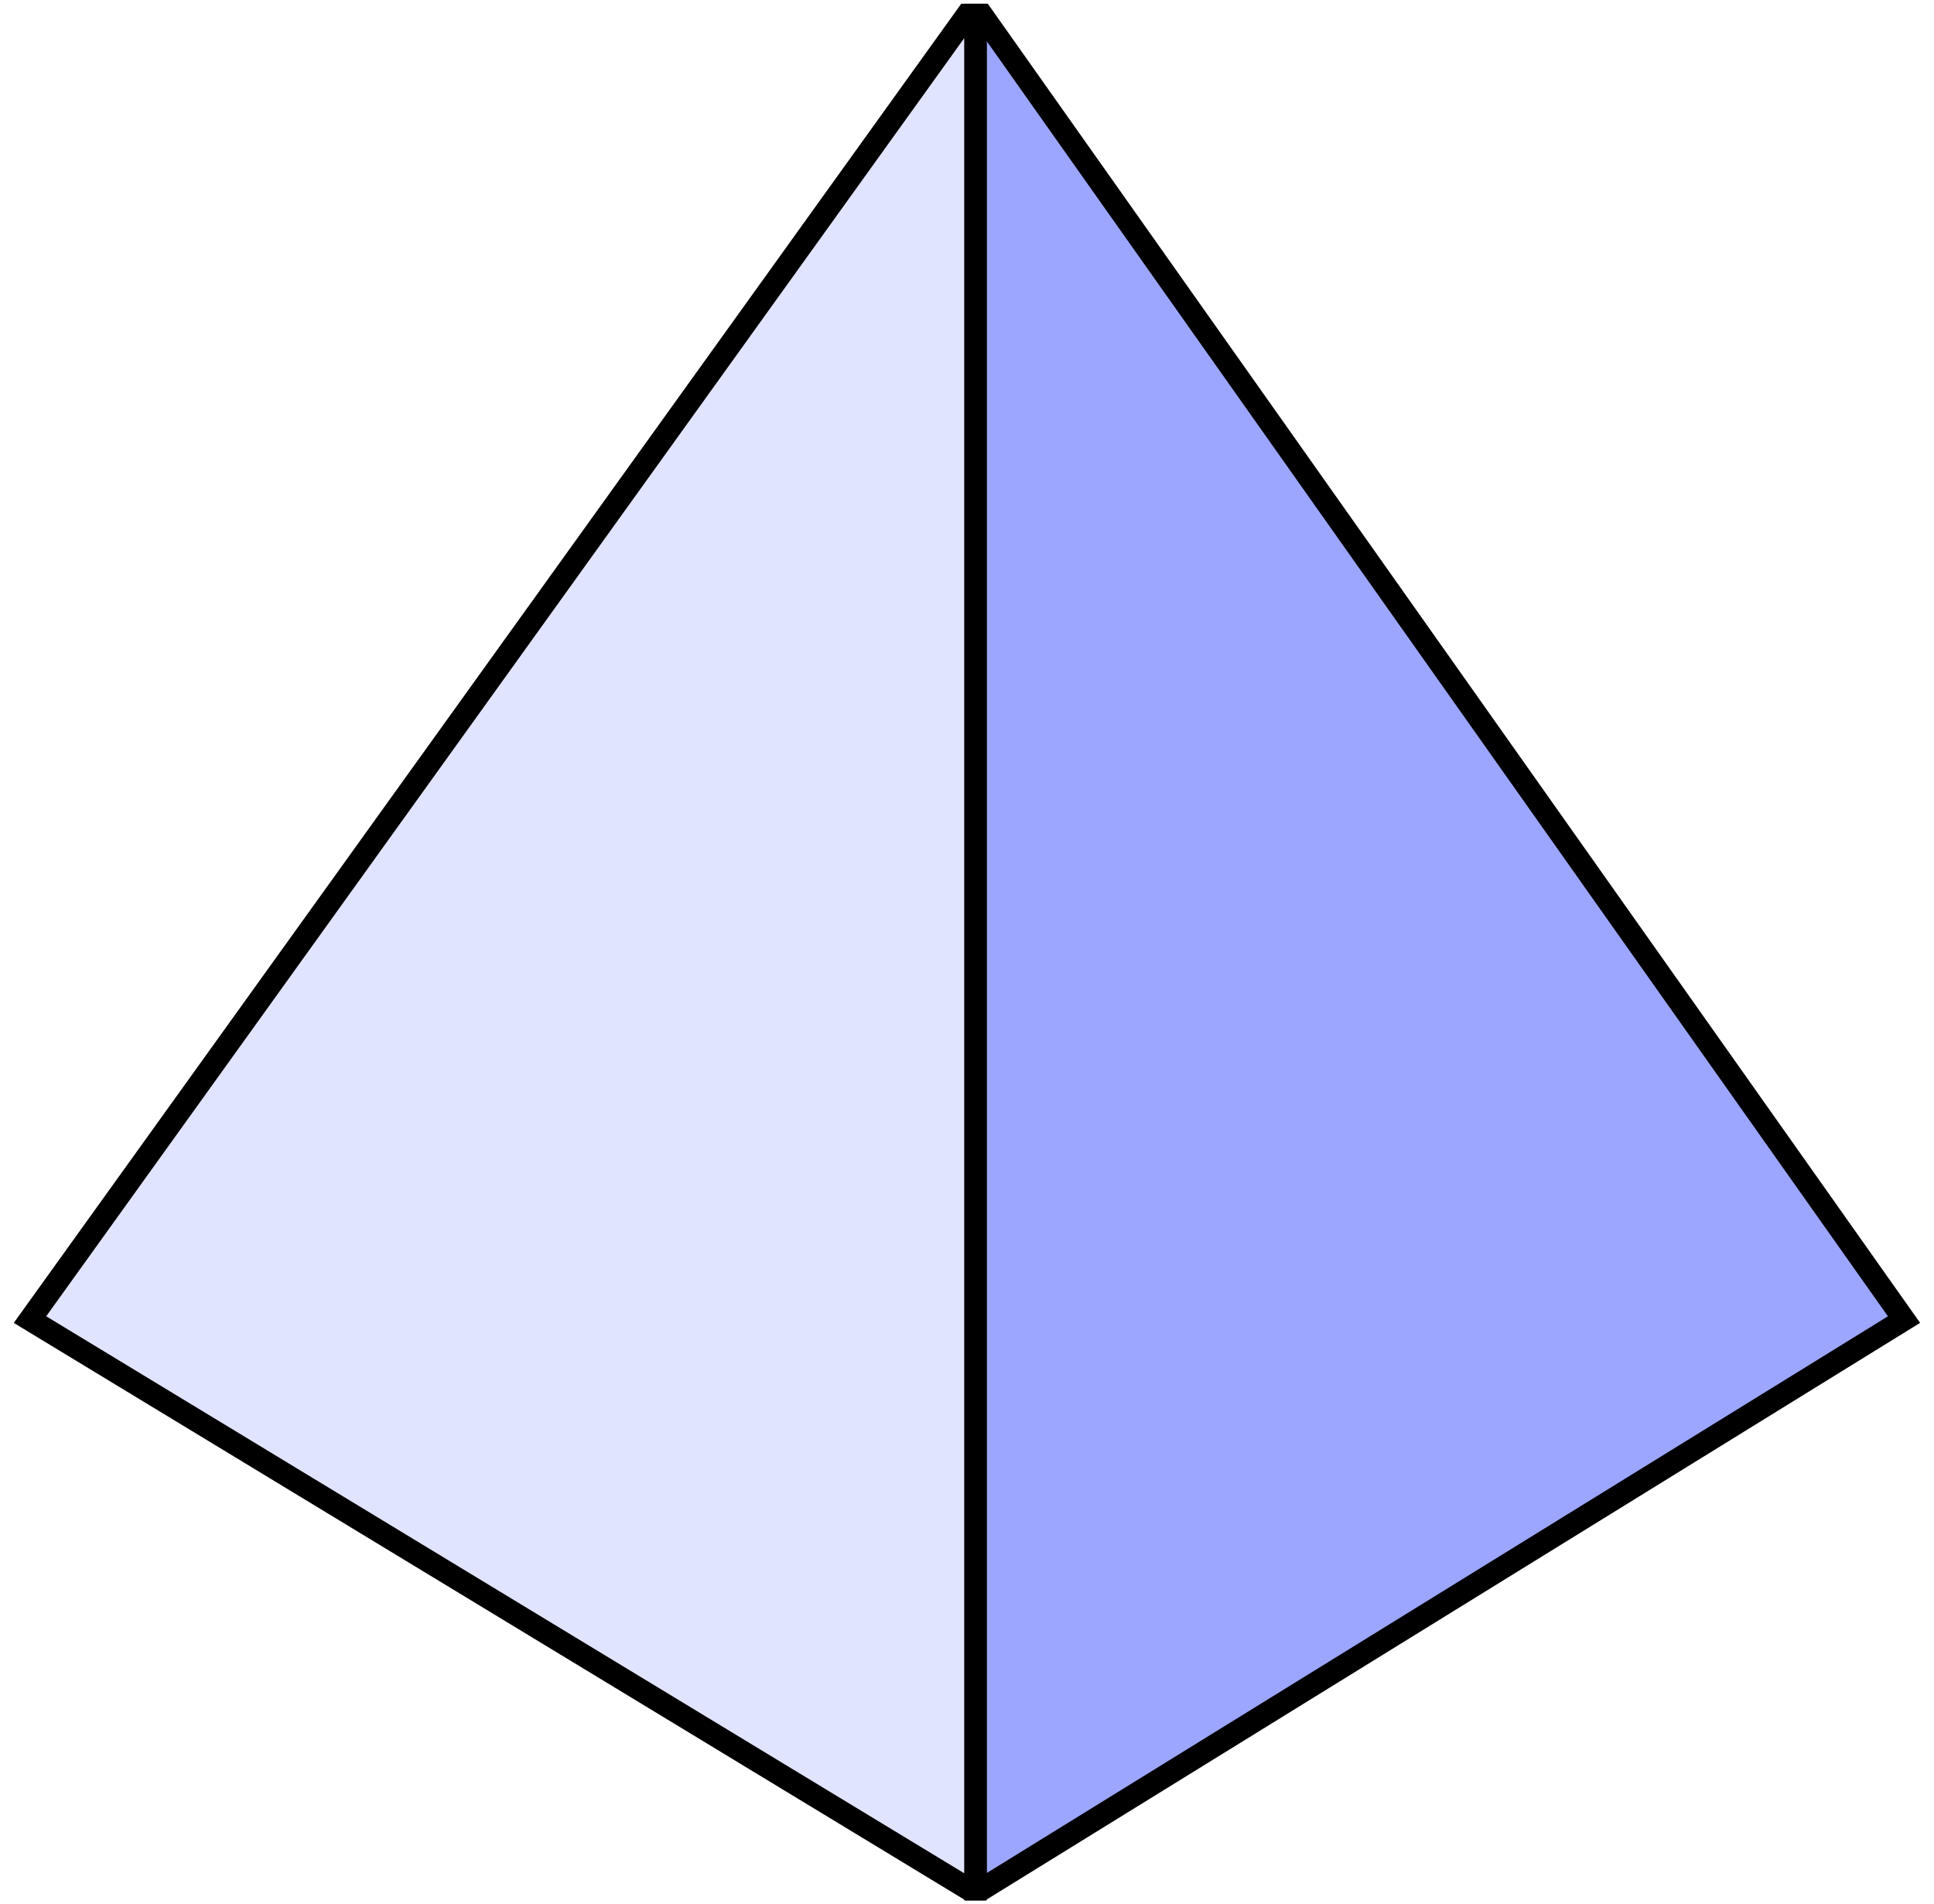 <svg width="129" height="127" viewBox="0 0 129 127" fill="none" xmlns="http://www.w3.org/2000/svg">
<path d="M127 88.01L65.5 126H65.064V1H65.5L127 88.01Z" fill="#9CA6FF" stroke="black" stroke-width="1.5"/>
<path d="M2 88.01L64.619 126H65.064V1H64.5L2 88.01Z" fill="#E1E4FF" stroke="black" stroke-width="1.5"/>
</svg>
